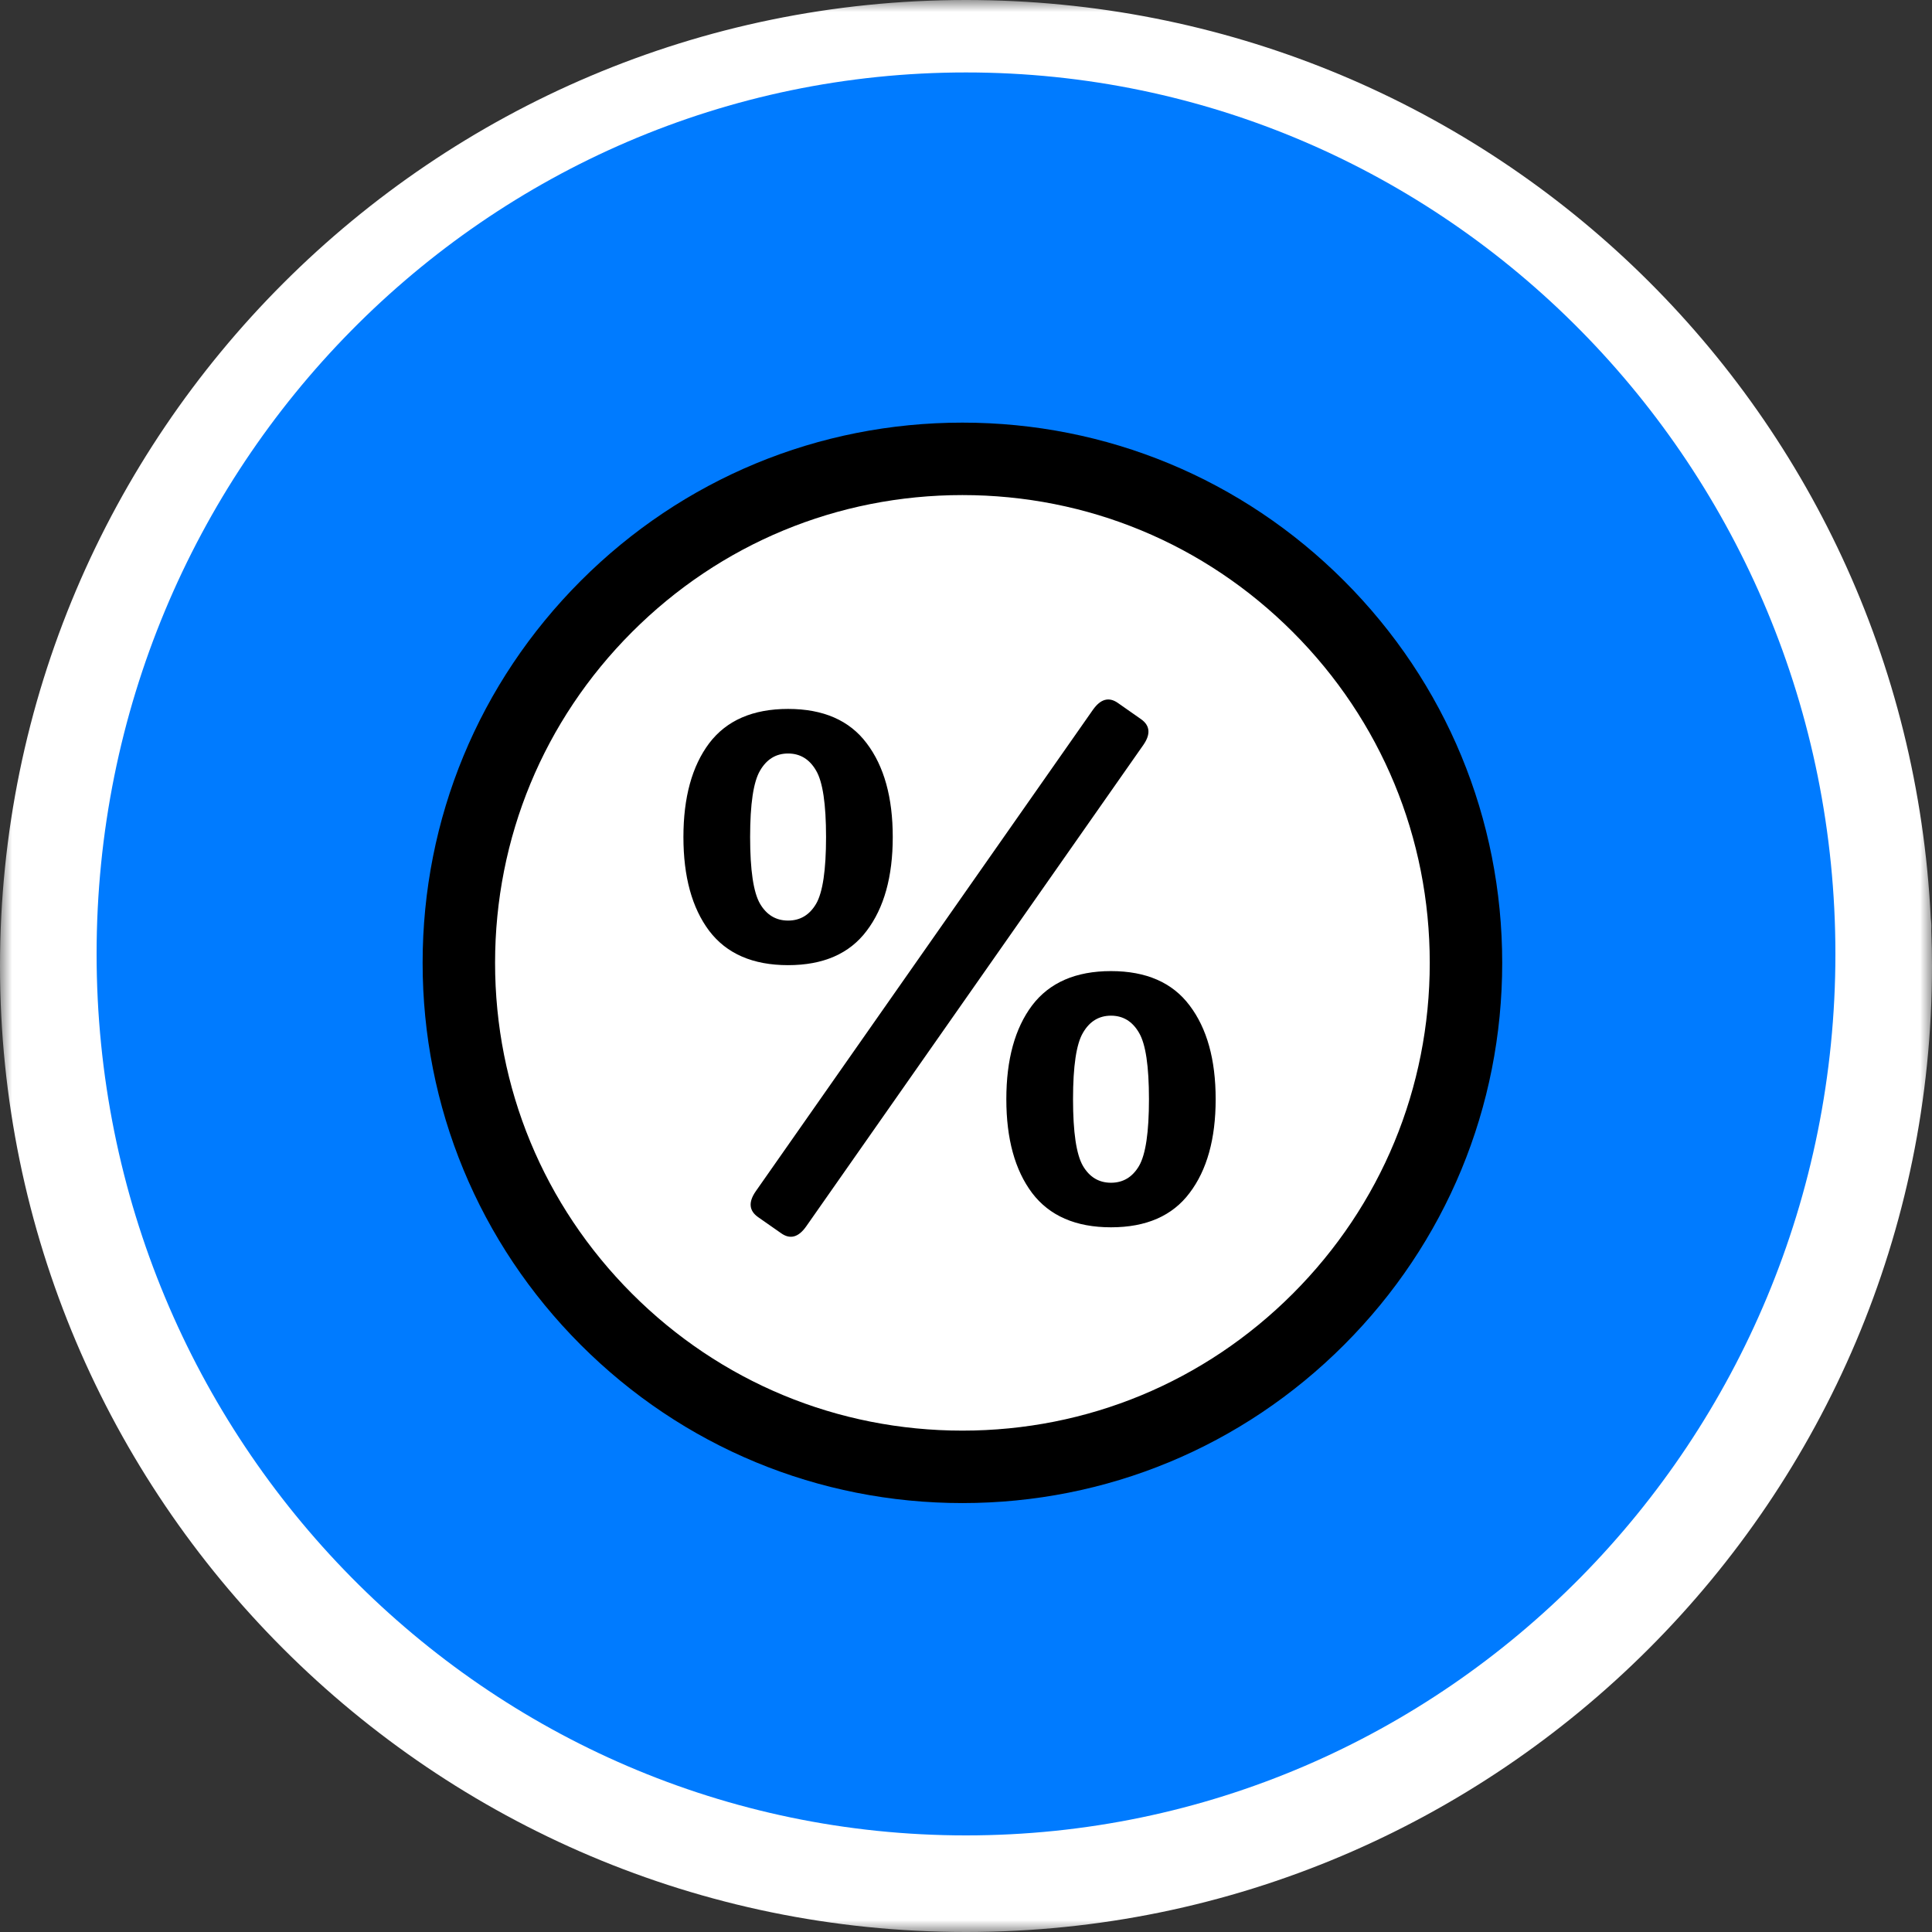 <?xml version="1.0" encoding="UTF-8"?> <svg xmlns="http://www.w3.org/2000/svg" width="80" height="80" viewBox="0 0 80 80" fill="none"><rect x="0" y="0" width="80" height="80" fill="#333333" stroke="none"/><g clip-path="url(#clip0_2747_24)"><mask id="mask0_2747_24" style="mask-type:luminance" maskUnits="userSpaceOnUse" x="0" y="0" width="80" height="80"><path d="M80 0H0V80H80V0Z" fill="white"></path></mask><g mask="url(#mask0_2747_24)"><path d="M40 80C17.944 80 0 62.056 0 40C0 17.944 17.944 0 40 0C61.405 0 78.919 16.694 79.95 38.038C79.954 38.067 79.958 38.096 79.961 38.125C79.977 38.287 79.977 38.426 79.971 38.543C79.991 39.072 80 39.55 80 40C80 62.056 62.056 80 40 80Z" fill="white"></path><path d="M40 76C59.882 76 76 59.658 76 39.5C76 19.342 59.882 3 40 3C20.118 3 4 19.342 4 39.5C4 59.658 20.118 76 40 76Z" fill="#007BFF"></path><path d="M54.596 25.113C50.657 21.171 45.421 19 39.851 19C34.282 19 29.045 21.171 25.107 25.113C21.169 29.055 19 34.295 19 39.87C19 45.444 21.169 50.684 25.107 54.626C29.045 58.568 34.282 60.739 39.851 60.739C45.421 60.739 50.657 58.568 54.596 54.626C58.534 50.684 60.703 45.444 60.703 39.87C60.703 34.295 58.534 29.055 54.596 25.113ZM53.442 53.474C49.812 57.107 44.985 59.108 39.851 59.108C34.718 59.108 29.891 57.107 26.26 53.474C22.63 49.84 20.63 45.009 20.63 39.87C20.63 34.73 22.63 29.899 26.26 26.265C29.891 22.631 34.718 20.63 39.851 20.63C44.985 20.63 49.812 22.631 53.442 26.265C57.073 29.899 59.072 34.73 59.072 39.87C59.072 45.009 57.073 49.84 53.442 53.474Z" fill="#00000C" stroke="black"></path><path d="M54.596 25.113C50.657 21.171 45.421 19 39.851 19C34.282 19 29.045 21.171 25.107 25.113C21.169 29.055 19 34.295 19 39.87C19 45.444 21.169 50.684 25.107 54.626C29.045 58.568 34.282 60.739 39.851 60.739C45.421 60.739 50.657 58.568 54.596 54.626C58.534 50.684 60.703 45.444 60.703 39.87C60.703 34.295 58.534 29.055 54.596 25.113Z" fill="white" stroke="black" stroke-width="3"></path><path d="M28.299 34.66C28.299 33.02 28.654 31.725 29.365 30.777C30.085 29.829 31.174 29.355 32.633 29.355C34.091 29.355 35.176 29.829 35.887 30.777C36.607 31.725 36.967 33.02 36.967 34.66C36.967 36.301 36.607 37.595 35.887 38.543C35.176 39.491 34.091 39.965 32.633 39.965C31.174 39.965 30.085 39.491 29.365 38.543C28.654 37.595 28.299 36.301 28.299 34.66ZM31.061 34.66C31.061 36.027 31.197 36.948 31.471 37.422C31.744 37.887 32.132 38.119 32.633 38.119C33.134 38.119 33.522 37.887 33.795 37.422C34.068 36.948 34.205 36.027 34.205 34.66C34.205 33.293 34.068 32.377 33.795 31.912C33.522 31.438 33.134 31.201 32.633 31.201C32.132 31.201 31.744 31.438 31.471 31.912C31.197 32.377 31.061 33.293 31.061 34.66ZM31.389 50.397C31.015 50.132 30.983 49.777 31.293 49.33L45.252 29.396C45.571 28.941 45.917 28.845 46.291 29.109L47.248 29.779C47.622 30.044 47.654 30.399 47.344 30.846L33.385 50.779C33.066 51.235 32.719 51.331 32.346 51.066L31.389 50.397ZM41.67 45.516C41.67 43.875 42.025 42.581 42.736 41.633C43.456 40.685 44.546 40.211 46.004 40.211C47.462 40.211 48.547 40.685 49.258 41.633C49.978 42.581 50.338 43.875 50.338 45.516C50.338 47.156 49.978 48.45 49.258 49.398C48.547 50.346 47.462 50.82 46.004 50.82C44.546 50.82 43.456 50.346 42.736 49.398C42.025 48.45 41.67 47.156 41.67 45.516ZM44.432 45.516C44.432 46.883 44.568 47.803 44.842 48.277C45.115 48.742 45.503 48.975 46.004 48.975C46.505 48.975 46.893 48.742 47.166 48.277C47.44 47.803 47.576 46.883 47.576 45.516C47.576 44.148 47.44 43.232 47.166 42.768C46.893 42.294 46.505 42.057 46.004 42.057C45.503 42.057 45.115 42.294 44.842 42.768C44.568 43.232 44.432 44.148 44.432 45.516Z" fill="black"></path></g></g><defs><clipPath id="clip0_2747_24"><rect width="80" height="80" fill="white"></rect></clipPath></defs></svg> 